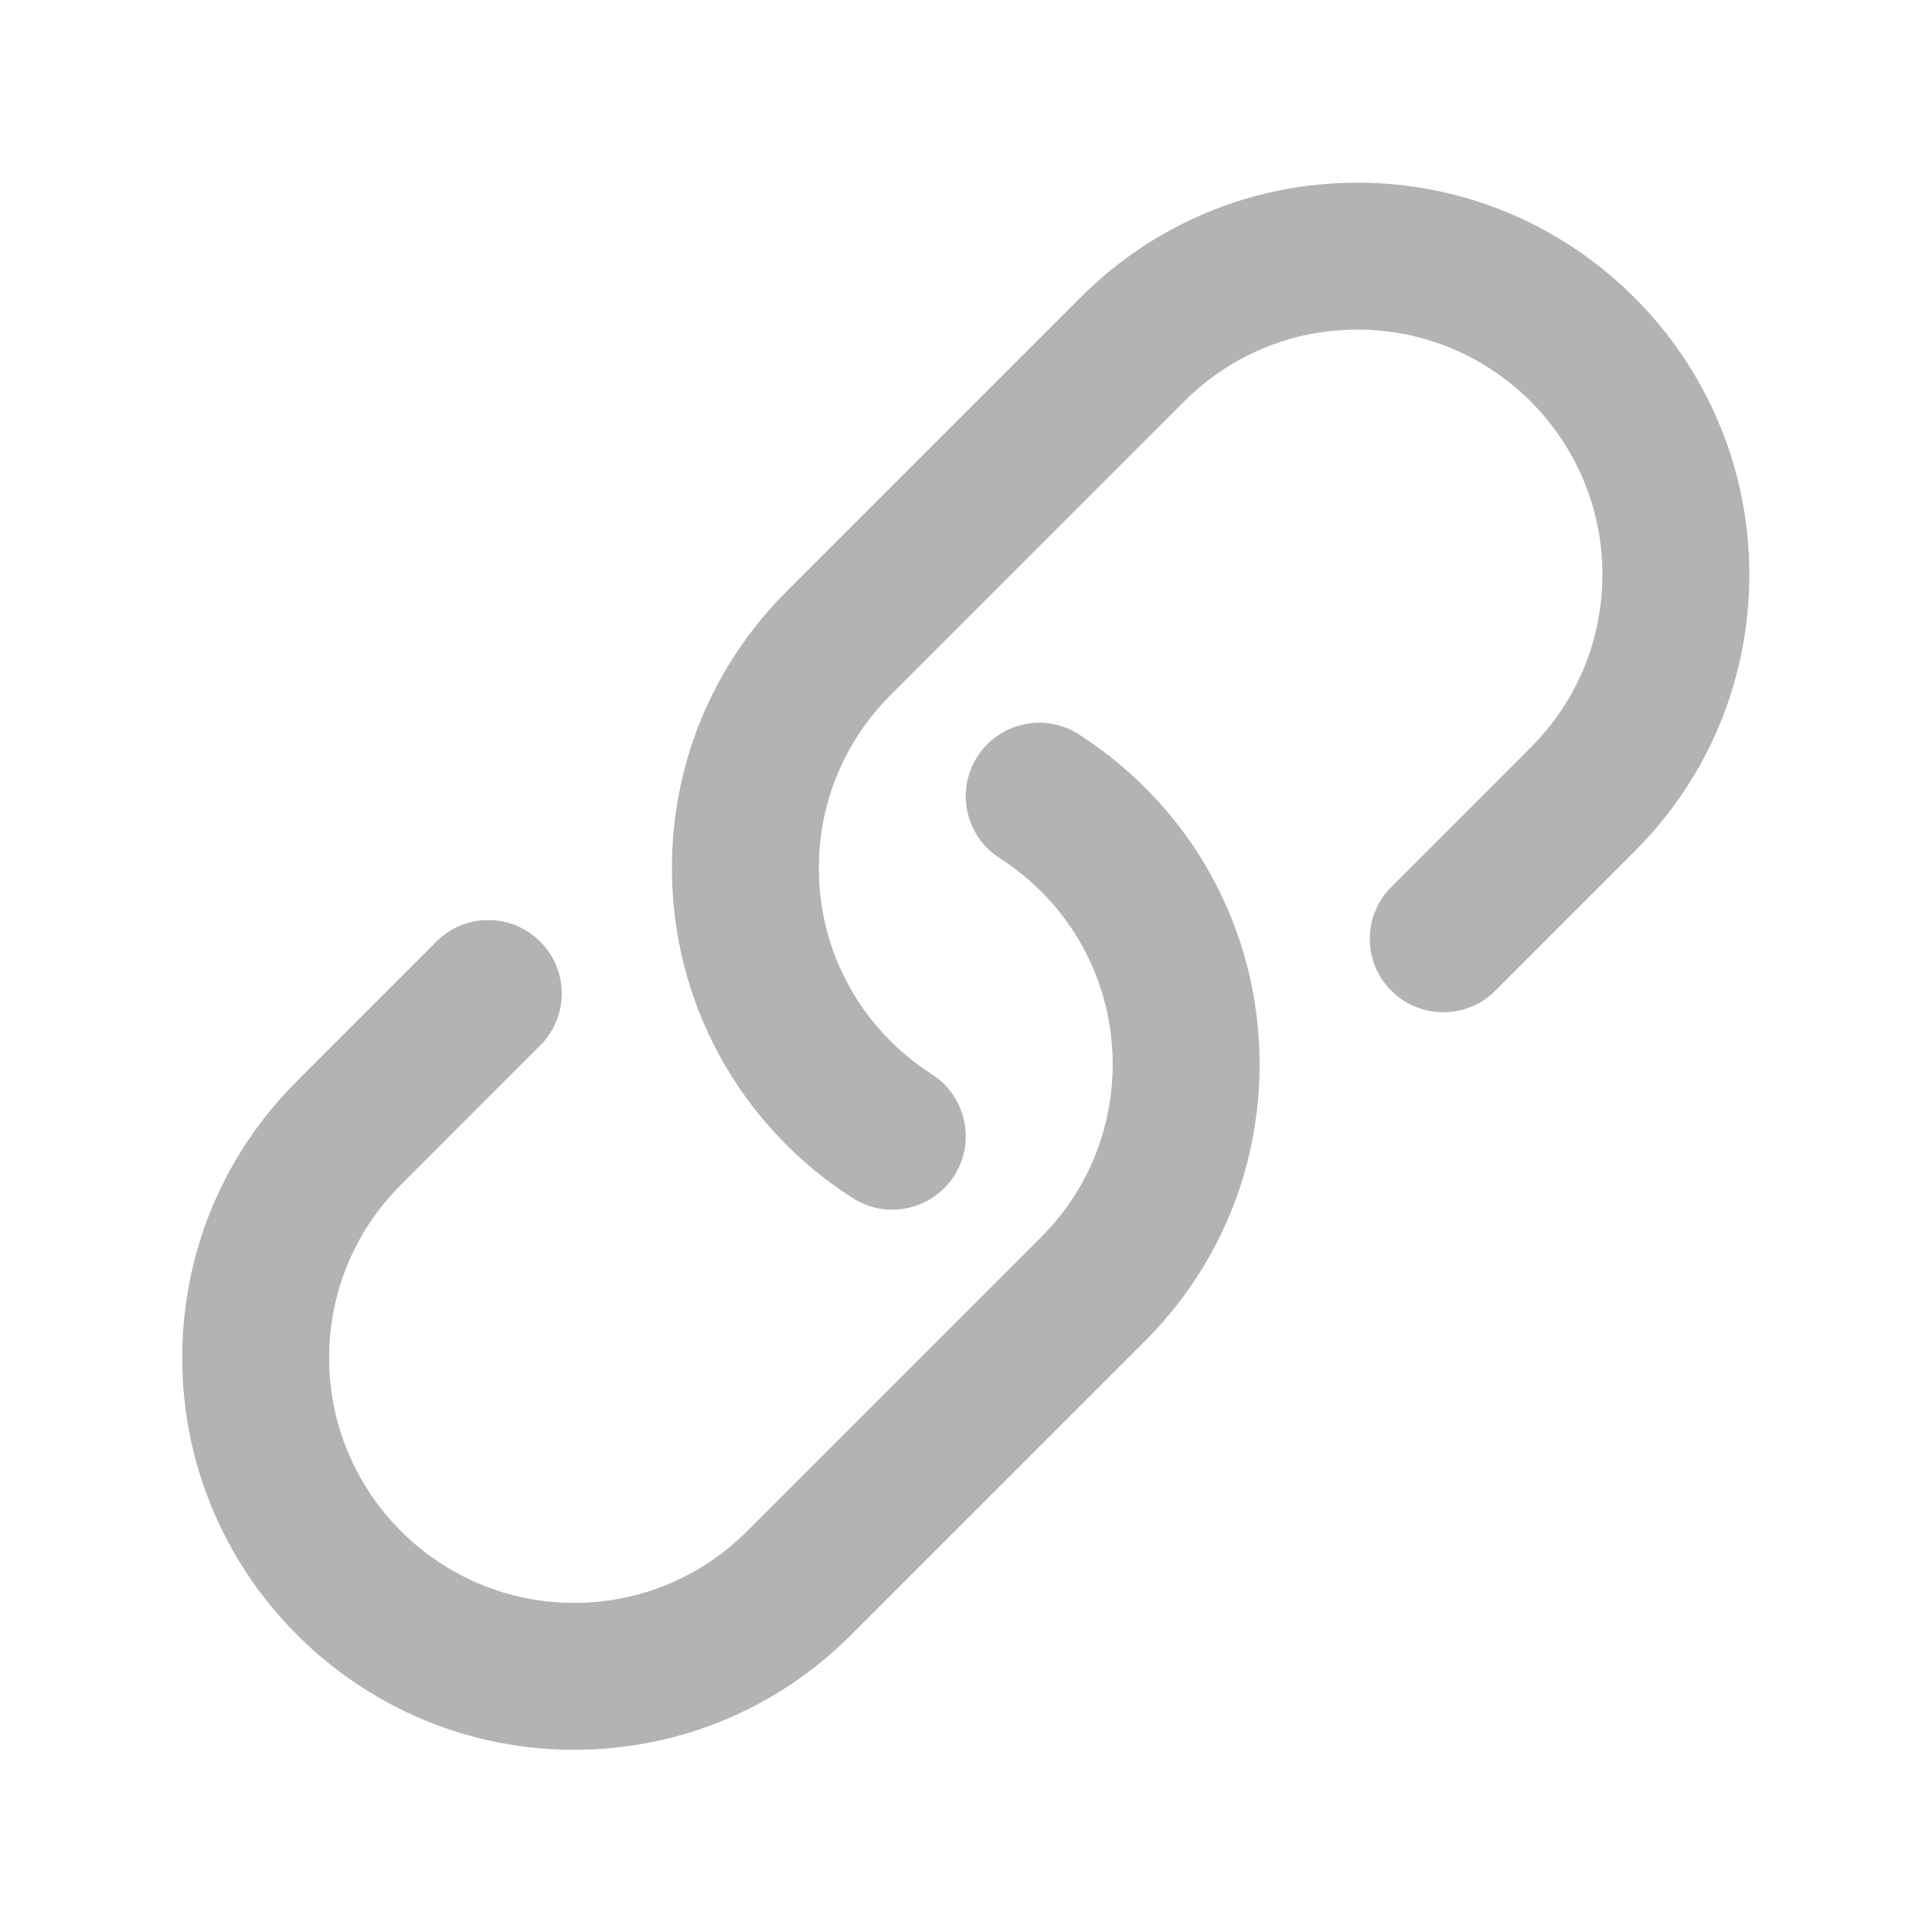 <?xml version="1.0" encoding="UTF-8" standalone="no"?>
<svg
   xmlns:dc="http://purl.org/dc/elements/1.1/"
   xmlns:cc="http://creativecommons.org/ns#"
   xmlns:rdf="http://www.w3.org/1999/02/22-rdf-syntax-ns#"
   xmlns:svg="http://www.w3.org/2000/svg"
   xmlns="http://www.w3.org/2000/svg"
   viewBox="0 0 82.667 82.667"
   height="82.667"
   width="82.667"
   xml:space="preserve"
   id="svg2"
   version="1.1"><defs
     id="defs6"><clipPath
       id="clipPath18"
       clipPathUnits="userSpaceOnUse"><path
         id="path16"
         d="M 0,62 H 62 V 0 H 0 Z" /></clipPath></defs><g
     transform="matrix(1.333,0,0,-1.333,0,82.667)"
     id="g10"><g
       id="g12"><g
         clip-path="url(#clipPath18)"
         id="g14"><g
           transform="translate(43.576,56.152)"
           id="g20"><path
             id="path22"
             style="fill:#b3b3b3;fill-opacity:1;fill-rule:nonzero;stroke:none"
             d="m 0,0 c -3.359,0 -6.517,-1.308 -8.893,-3.685 l -9.431,-9.432 c -2.376,-2.372 -3.684,-5.531 -3.684,-8.889 0,-4.299 2.168,-8.258 5.801,-10.587 0.55,-0.352 1.192,-0.448 1.784,-0.316 0.586,0.129 1.124,0.482 1.475,1.028 0.352,0.55 0.448,1.188 0.317,1.778 -0.129,0.589 -0.482,1.13 -1.029,1.479 -2.274,1.459 -3.632,3.933 -3.632,6.618 0,2.1 0.818,4.073 2.302,5.557 l 9.431,9.432 c 1.486,1.484 3.46,2.301 5.559,2.301 4.334,0 7.86,-3.526 7.86,-7.858 0,-2.1 -0.818,-4.073 -2.302,-5.557 l -4.473,-4.474 c -0.472,-0.472 -0.701,-1.093 -0.692,-1.71 0.011,-0.59 0.24,-1.175 0.692,-1.624 0.46,-0.461 1.064,-0.69 1.668,-0.69 0.603,0 1.207,0.229 1.666,0.69 l 4.474,4.475 c 2.375,2.371 3.683,5.53 3.683,8.89 C 12.576,-5.642 6.934,0 0,0 m -8.945,-17.71 c -0.55,0.354 -1.191,0.45 -1.784,0.318 -0.586,-0.131 -1.124,-0.484 -1.474,-1.03 -0.352,-0.549 -0.448,-1.187 -0.318,-1.776 0.129,-0.59 0.483,-1.13 1.03,-1.481 2.275,-1.457 3.631,-3.932 3.631,-6.616 0,-2.101 -0.817,-4.073 -2.301,-5.557 l -9.432,-9.432 c -1.485,-1.486 -3.46,-2.303 -5.558,-2.303 -4.334,0 -7.86,3.526 -7.86,7.86 0,2.1 0.817,4.073 2.301,5.557 l 4.474,4.475 c 0.471,0.471 0.701,1.092 0.692,1.71 -0.011,0.59 -0.241,1.175 -0.692,1.624 -0.461,0.461 -1.064,0.692 -1.666,0.692 -0.604,0 -1.208,-0.23 -1.667,-0.692 l -4.473,-4.475 c -2.377,-2.374 -3.685,-5.532 -3.685,-8.891 0,-6.934 5.642,-12.576 12.575,-12.576 3.36,0 6.518,1.308 8.893,3.685 l 9.432,9.431 c 2.375,2.372 3.683,5.532 3.683,8.891 0,4.3 -2.168,8.256 -5.801,10.586" /></g></g></g></g></svg>